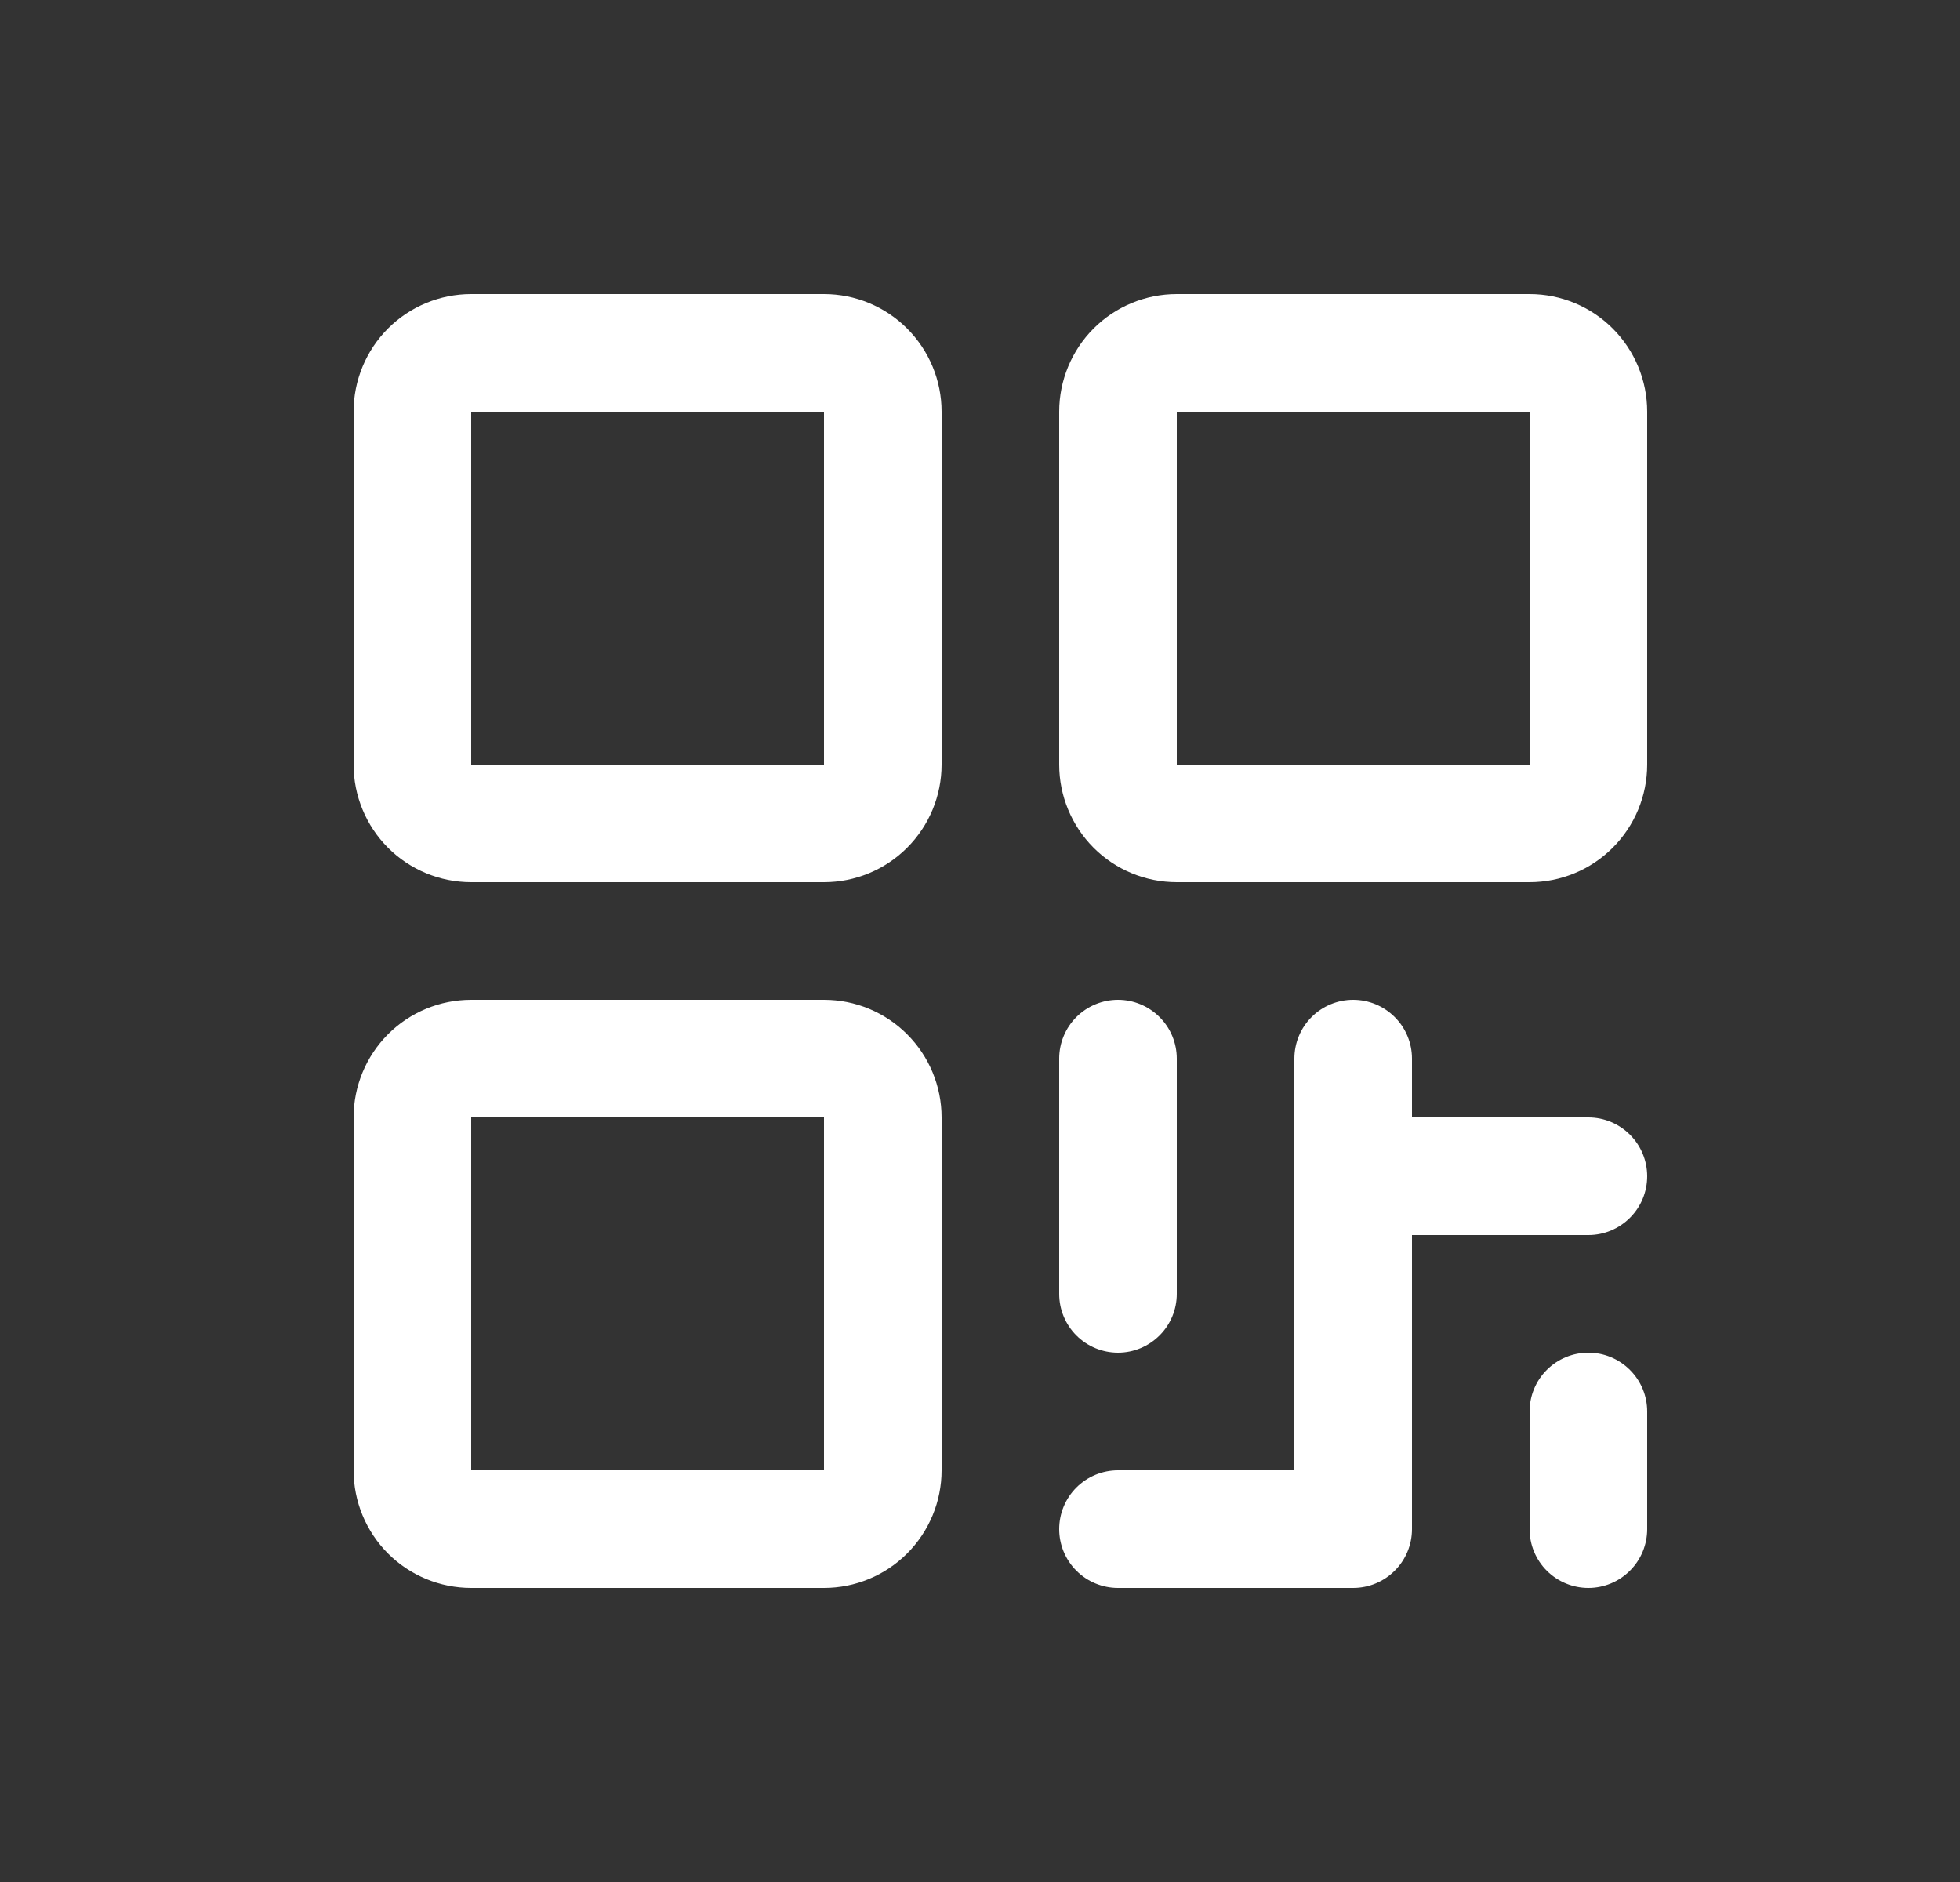 <svg width="25" height="24" viewBox="0 0 25 24" fill="none" xmlns="http://www.w3.org/2000/svg">
<rect x="0" y="0" width="25" height="24" fill="#333333" stroke="none"/>
<path fill-rule="evenodd" clip-rule="evenodd" d="M4.51 5.25C4.51 4.852 4.668 4.471 4.949 4.189C5.23 3.908 5.612 3.75 6.01 3.75H10.51C10.908 3.75 11.289 3.908 11.57 4.189C11.852 4.471 12.01 4.852 12.01 5.25V9.75C12.01 10.148 11.852 10.529 11.57 10.811C11.289 11.092 10.908 11.25 10.51 11.25H6.01C5.612 11.25 5.23 11.092 4.949 10.811C4.668 10.529 4.51 10.148 4.51 9.75V5.25ZM10.51 5.25H6.01V9.75H10.51V5.25ZM13.51 5.25C13.51 4.852 13.668 4.471 13.949 4.189C14.23 3.908 14.612 3.75 15.01 3.75H19.51C19.908 3.75 20.289 3.908 20.57 4.189C20.852 4.471 21.01 4.852 21.01 5.25V9.75C21.01 10.148 20.852 10.529 20.57 10.811C20.289 11.092 19.908 11.25 19.51 11.25H15.01C14.612 11.25 14.23 11.092 13.949 10.811C13.668 10.529 13.51 10.148 13.51 9.75V5.25ZM19.51 5.25H15.01V9.75H19.51V5.25ZM4.51 14.25C4.51 13.852 4.668 13.471 4.949 13.189C5.23 12.908 5.612 12.75 6.01 12.75H10.51C10.908 12.75 11.289 12.908 11.57 13.189C11.852 13.471 12.01 13.852 12.01 14.25V18.75C12.01 19.148 11.852 19.529 11.57 19.811C11.289 20.092 10.908 20.25 10.51 20.25H6.01C5.612 20.25 5.23 20.092 4.949 19.811C4.668 19.529 4.51 19.148 4.51 18.75V14.25ZM10.51 14.25H6.01V18.75H10.51V14.25ZM14.26 12.75C14.459 12.75 14.649 12.829 14.79 12.97C14.931 13.11 15.01 13.301 15.01 13.5V16.5C15.01 16.699 14.931 16.89 14.79 17.03C14.649 17.171 14.459 17.25 14.26 17.25C14.061 17.25 13.87 17.171 13.729 17.03C13.589 16.89 13.51 16.699 13.51 16.5V13.5C13.51 13.301 13.589 13.11 13.729 12.97C13.87 12.829 14.061 12.75 14.26 12.75ZM17.26 12.75C17.459 12.75 17.649 12.829 17.79 12.97C17.931 13.11 18.01 13.301 18.01 13.5V14.25H20.26C20.459 14.25 20.649 14.329 20.79 14.47C20.931 14.61 21.01 14.801 21.01 15C21.01 15.199 20.931 15.39 20.79 15.53C20.649 15.671 20.459 15.75 20.26 15.75H18.01V19.5C18.01 19.699 17.931 19.89 17.79 20.03C17.649 20.171 17.459 20.25 17.26 20.25H14.26C14.061 20.25 13.87 20.171 13.729 20.03C13.589 19.89 13.51 19.699 13.51 19.5C13.51 19.301 13.589 19.11 13.729 18.97C13.87 18.829 14.061 18.75 14.26 18.75H16.51V13.5C16.51 13.301 16.589 13.11 16.729 12.97C16.87 12.829 17.061 12.75 17.26 12.75ZM20.26 17.25C20.459 17.25 20.649 17.329 20.79 17.47C20.931 17.61 21.01 17.801 21.01 18V19.5C21.01 19.699 20.931 19.89 20.79 20.03C20.649 20.171 20.459 20.25 20.26 20.25C20.061 20.25 19.87 20.171 19.729 20.03C19.589 19.89 19.51 19.699 19.51 19.5V18C19.51 17.801 19.589 17.61 19.729 17.47C19.87 17.329 20.061 17.25 20.26 17.25Z" fill="white"/>
</svg>
